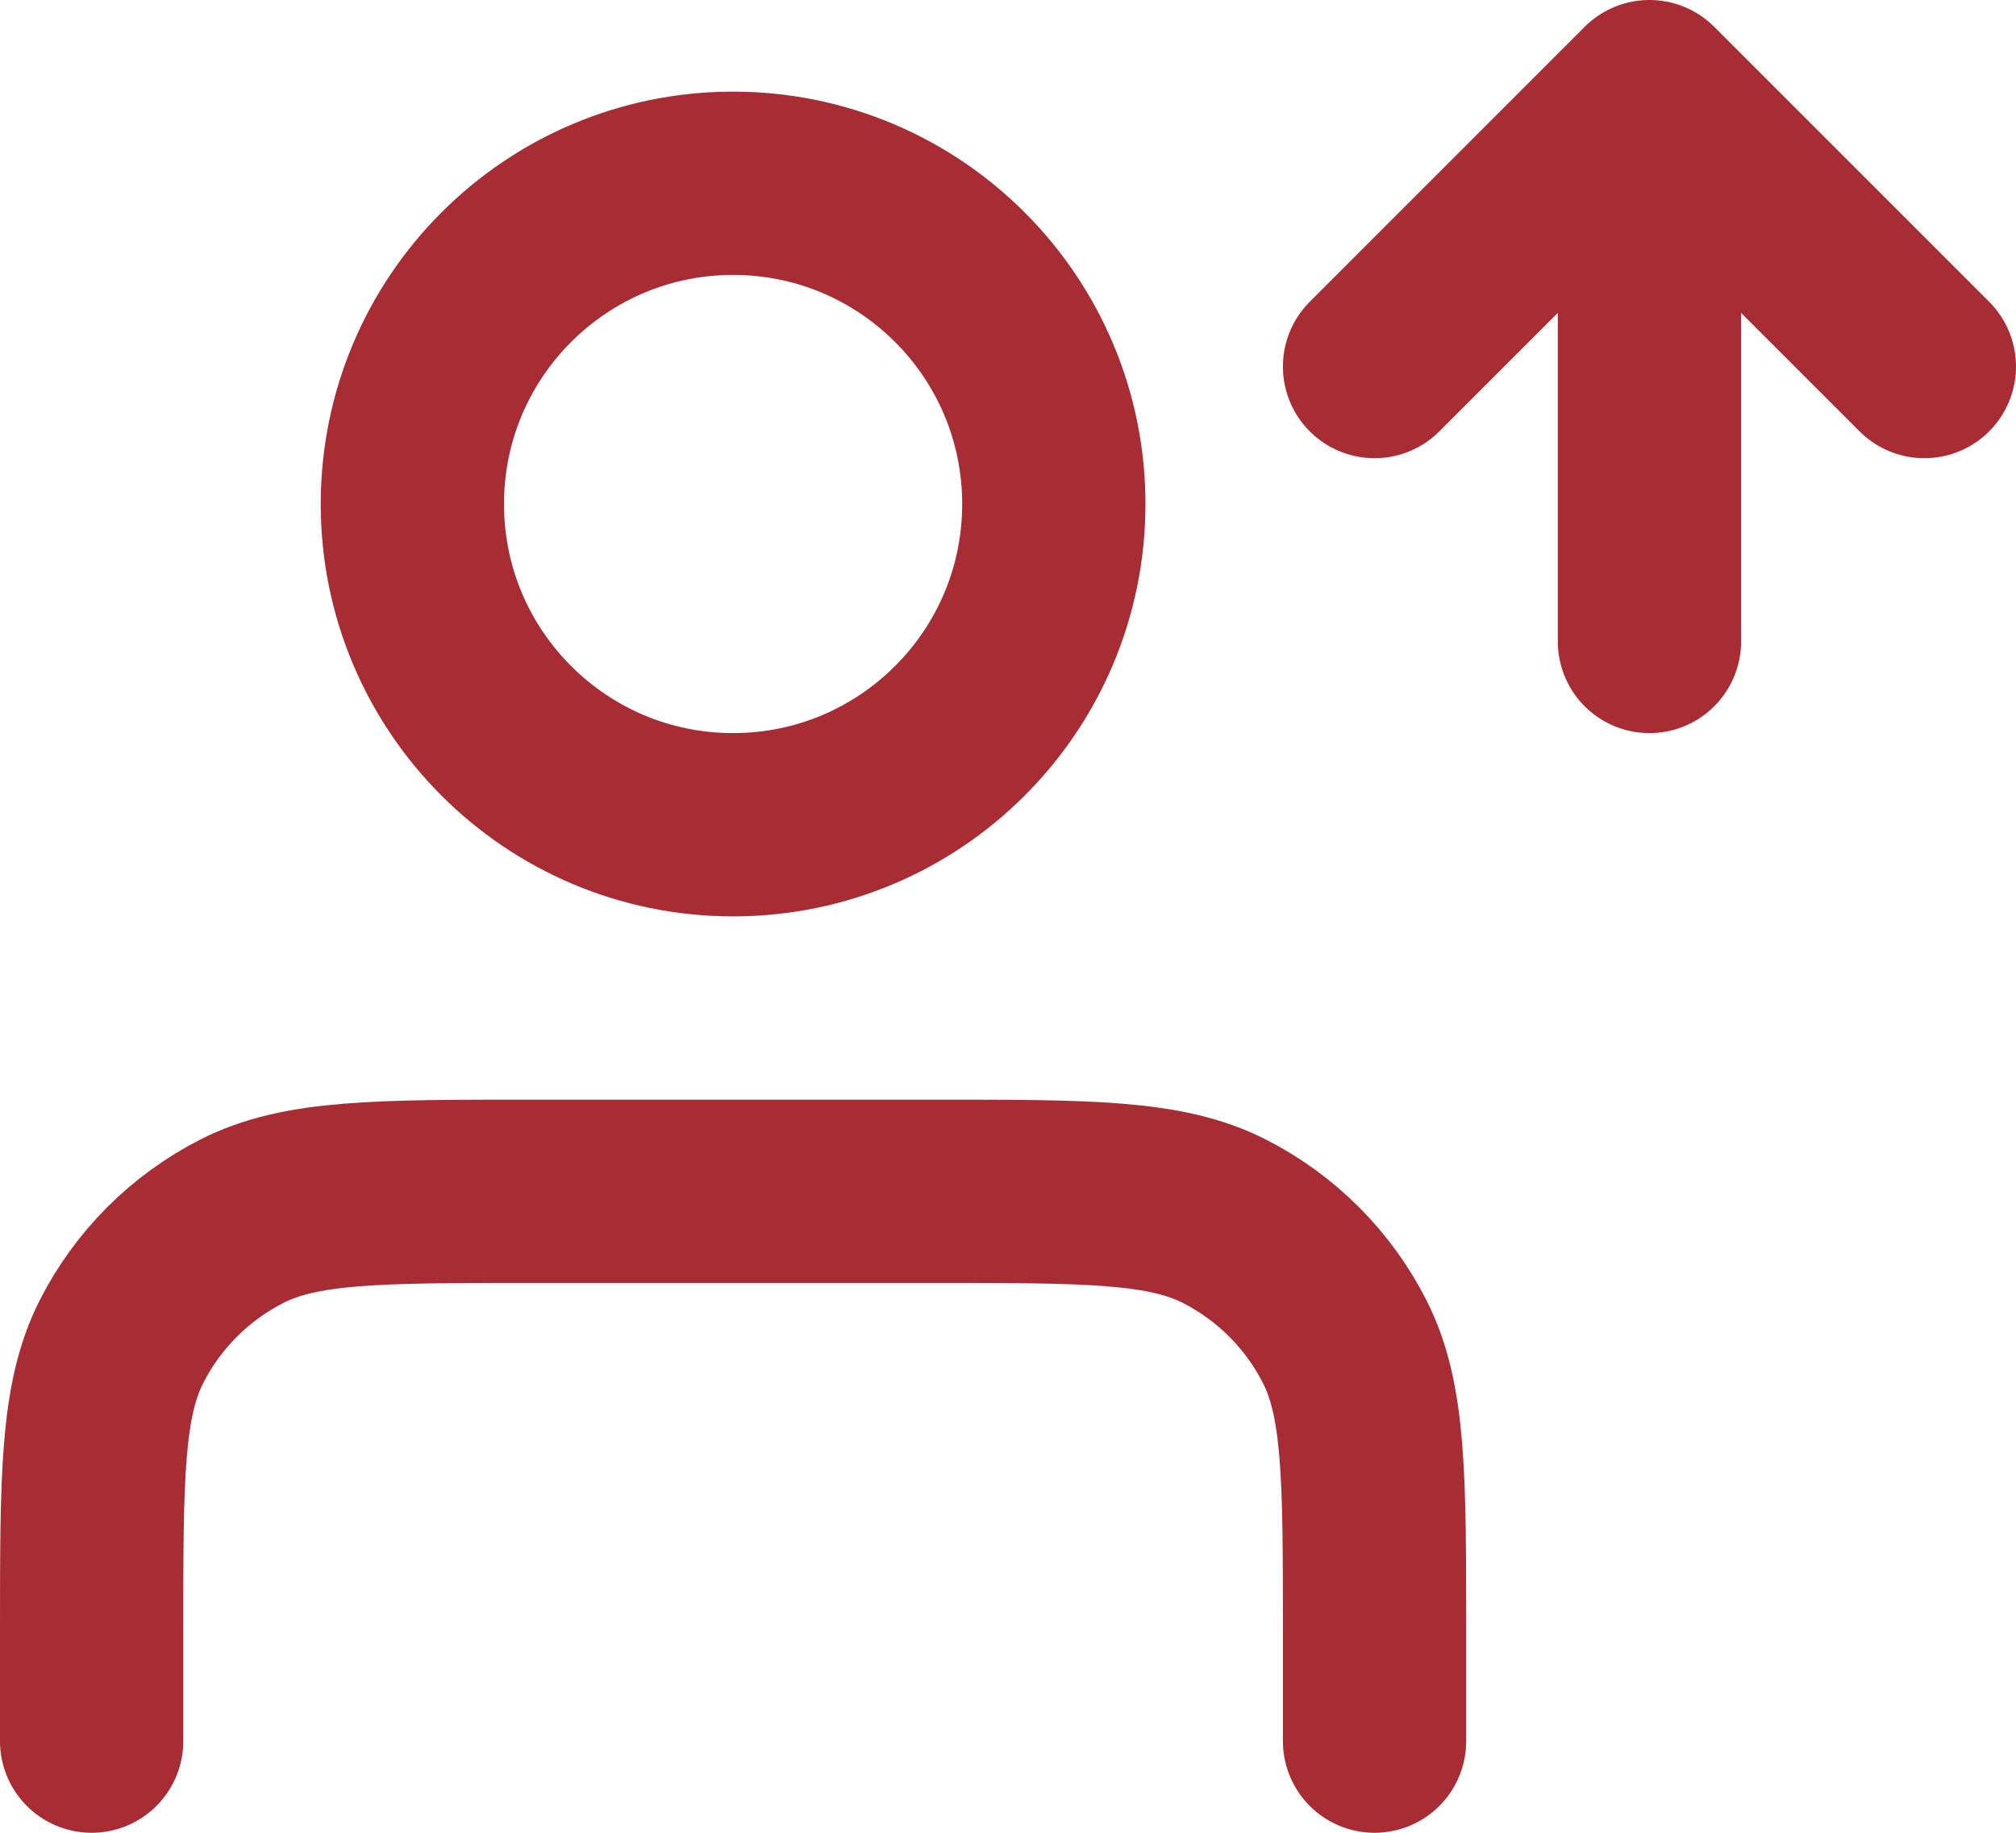 <svg width="22" height="20" viewBox="0 0 22 20" fill="none" xmlns="http://www.w3.org/2000/svg">
<path d="M15 4L18 1M18 1L21 4M18 1V7M15 19V17.8C15 16.12 15 15.28 14.673 14.638C14.385 14.073 13.927 13.615 13.362 13.327C12.72 13 11.88 13 10.2 13L5.8 13C4.12 13 3.28 13 2.638 13.327C2.074 13.615 1.615 14.073 1.327 14.638C1 15.28 1 16.12 1 17.8L1 19M11.5 5.5C11.5 7.433 9.933 9 8 9C6.067 9 4.5 7.433 4.5 5.5C4.5 3.567 6.067 2 8 2C9.933 2 11.5 3.567 11.5 5.5Z" stroke="#A72C33" stroke-width="2" stroke-linecap="round" stroke-linejoin="round"/>
</svg>
